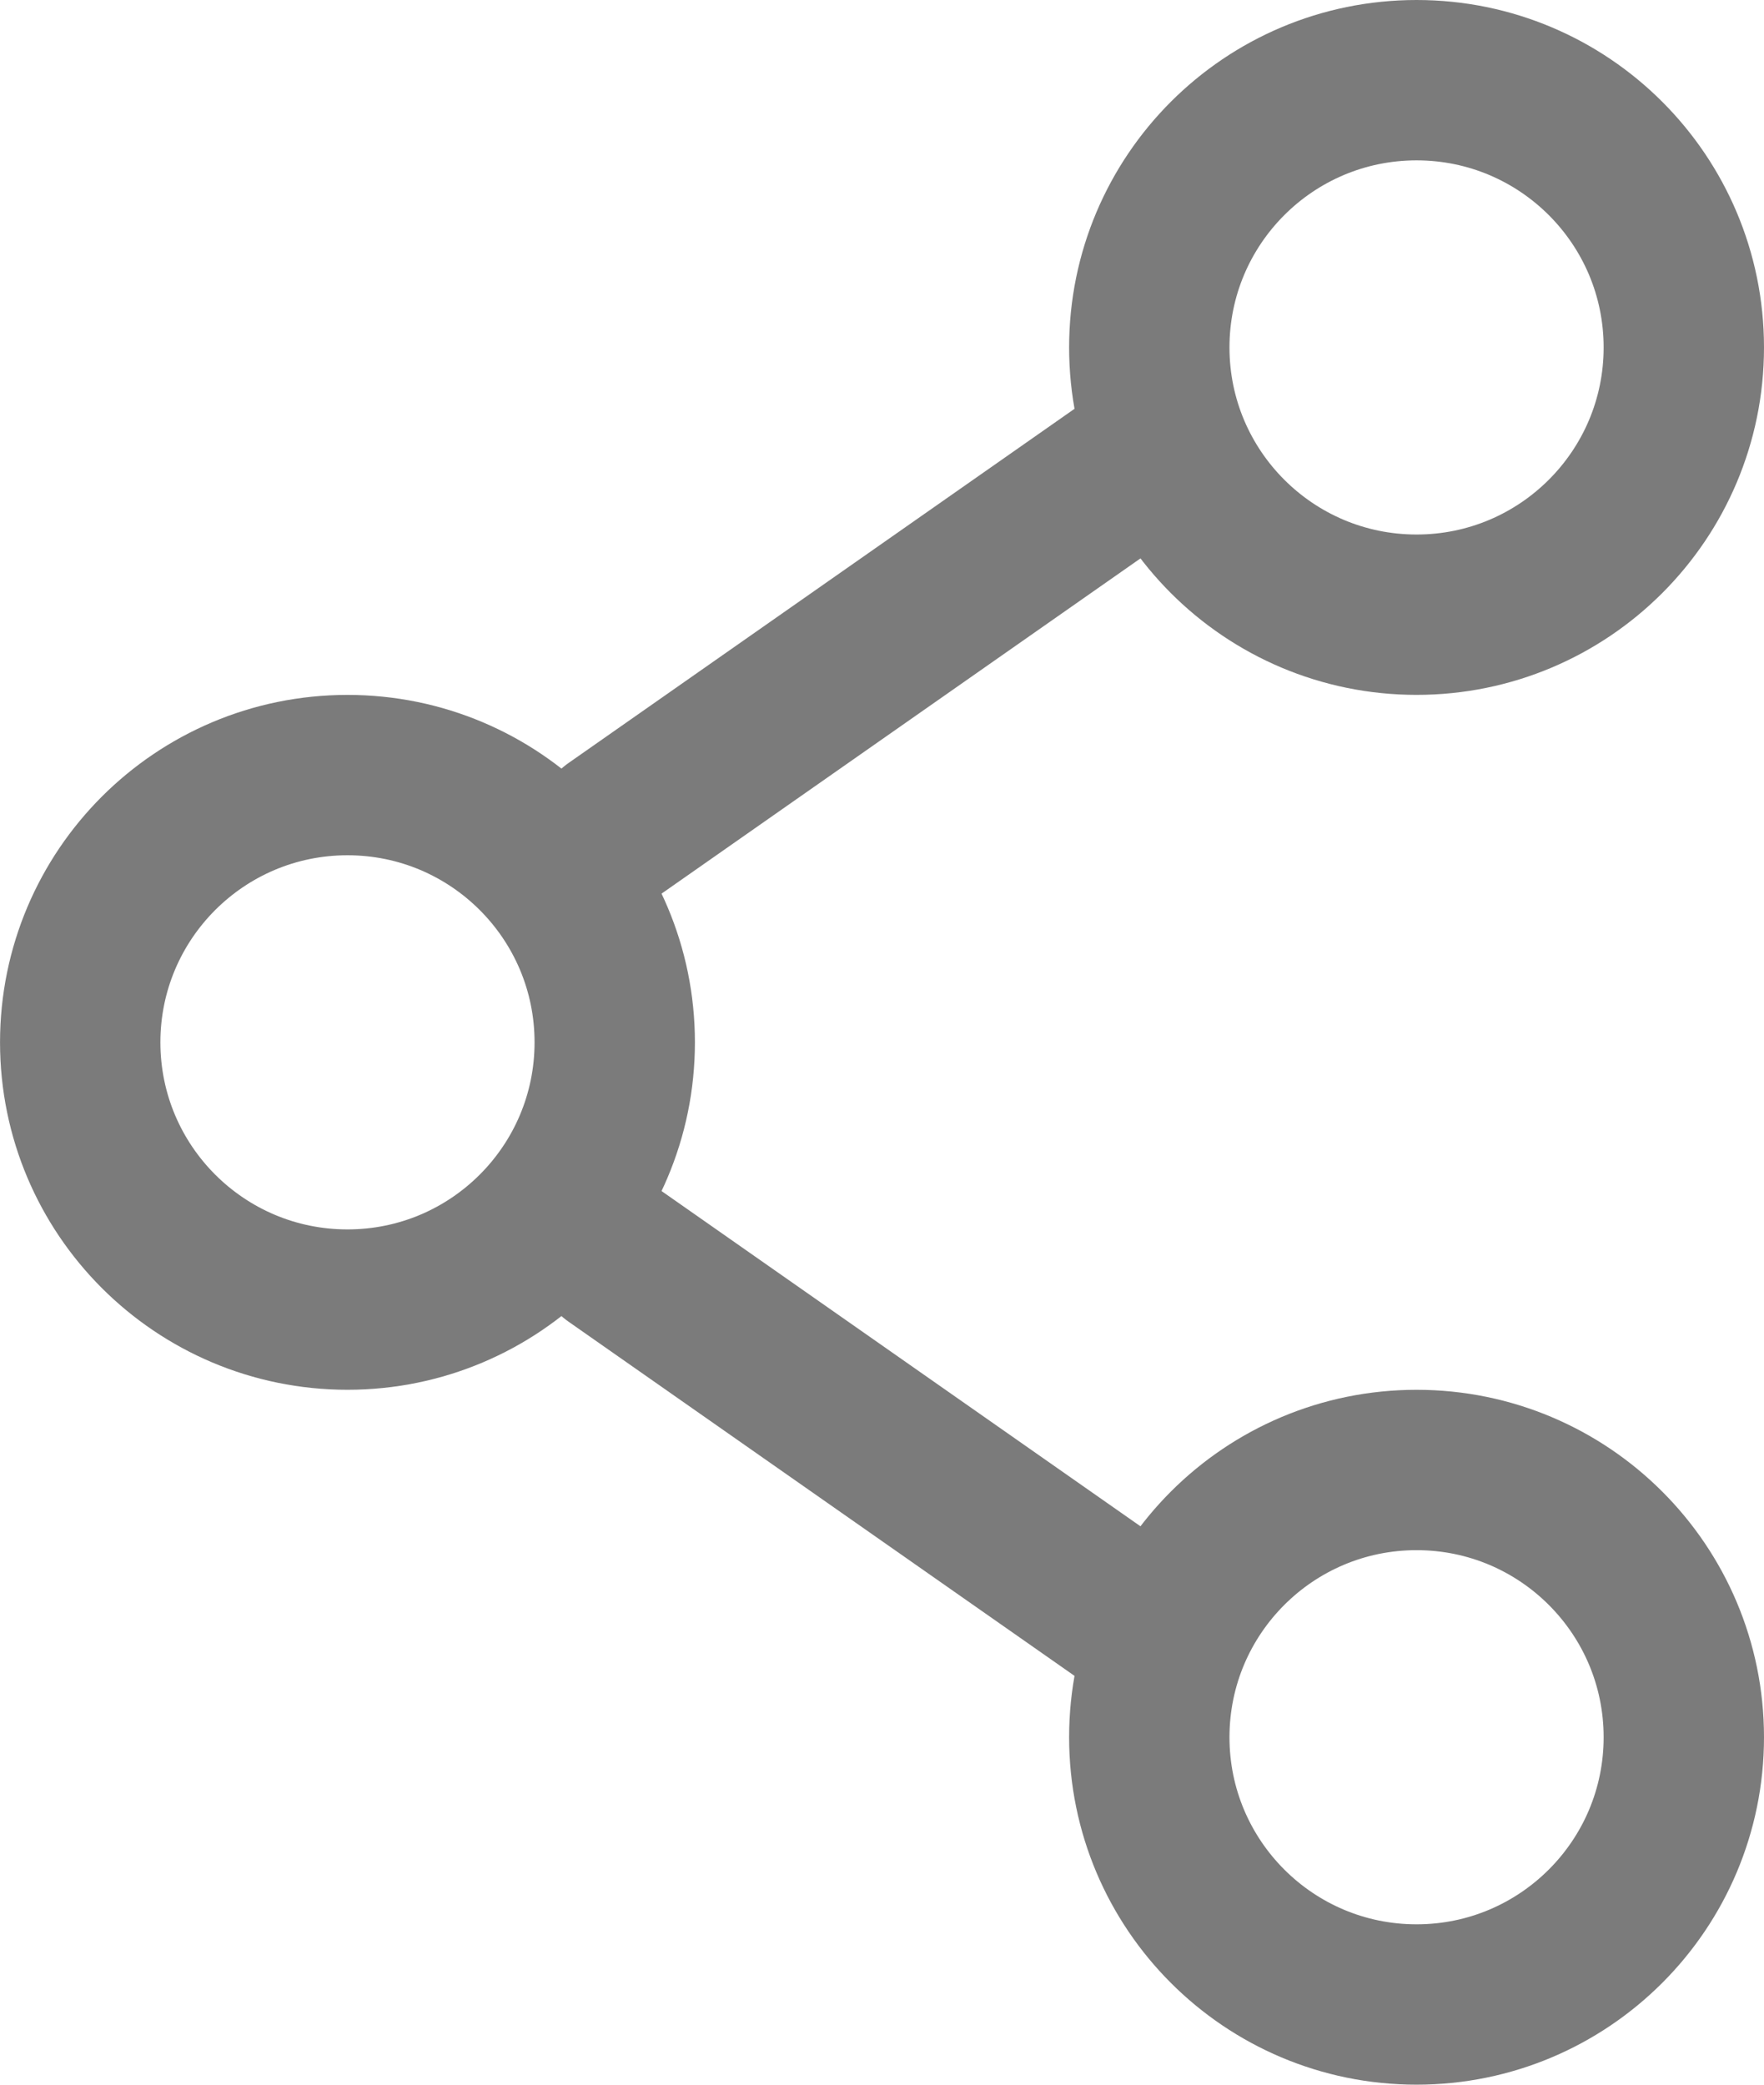 <?xml version="1.0" encoding="UTF-8"?>
<svg id="_圖層_1" data-name="圖層 1" xmlns="http://www.w3.org/2000/svg" viewBox="0 0 550 650">
  <defs>
    <style>
      .cls-1, .cls-2 {
        fill: none;
        stroke: #7b7b7b;
        stroke-miterlimit: 133.33;
        stroke-width: 50px;
      }

      .cls-2 {
        stroke-linecap: round;
      }
    </style>
  </defs>
  <path class="cls-1" d="M191.67,325c0,46.02-37.31,83.33-83.33,83.33s-83.33-37.31-83.33-83.33,37.31-83.33,83.33-83.33,83.33,37.31,83.33,83.33Z"/>
  <path class="cls-2" d="M358.33,141.67l-166.67,116.67"/>
  <path class="cls-2" d="M358.33,508.33l-166.67-116.67"/>
  <path class="cls-1" d="M525,541.67c0,46.02-37.31,83.33-83.33,83.33s-83.33-37.31-83.33-83.33,37.31-83.33,83.33-83.33,83.33,37.31,83.33,83.33Z"/>
  <path class="cls-1" d="M525,108.33c0,46.02-37.31,83.33-83.33,83.33s-83.33-37.31-83.33-83.33,37.31-83.33,83.33-83.33,83.33,37.31,83.33,83.33Z"/>
</svg>